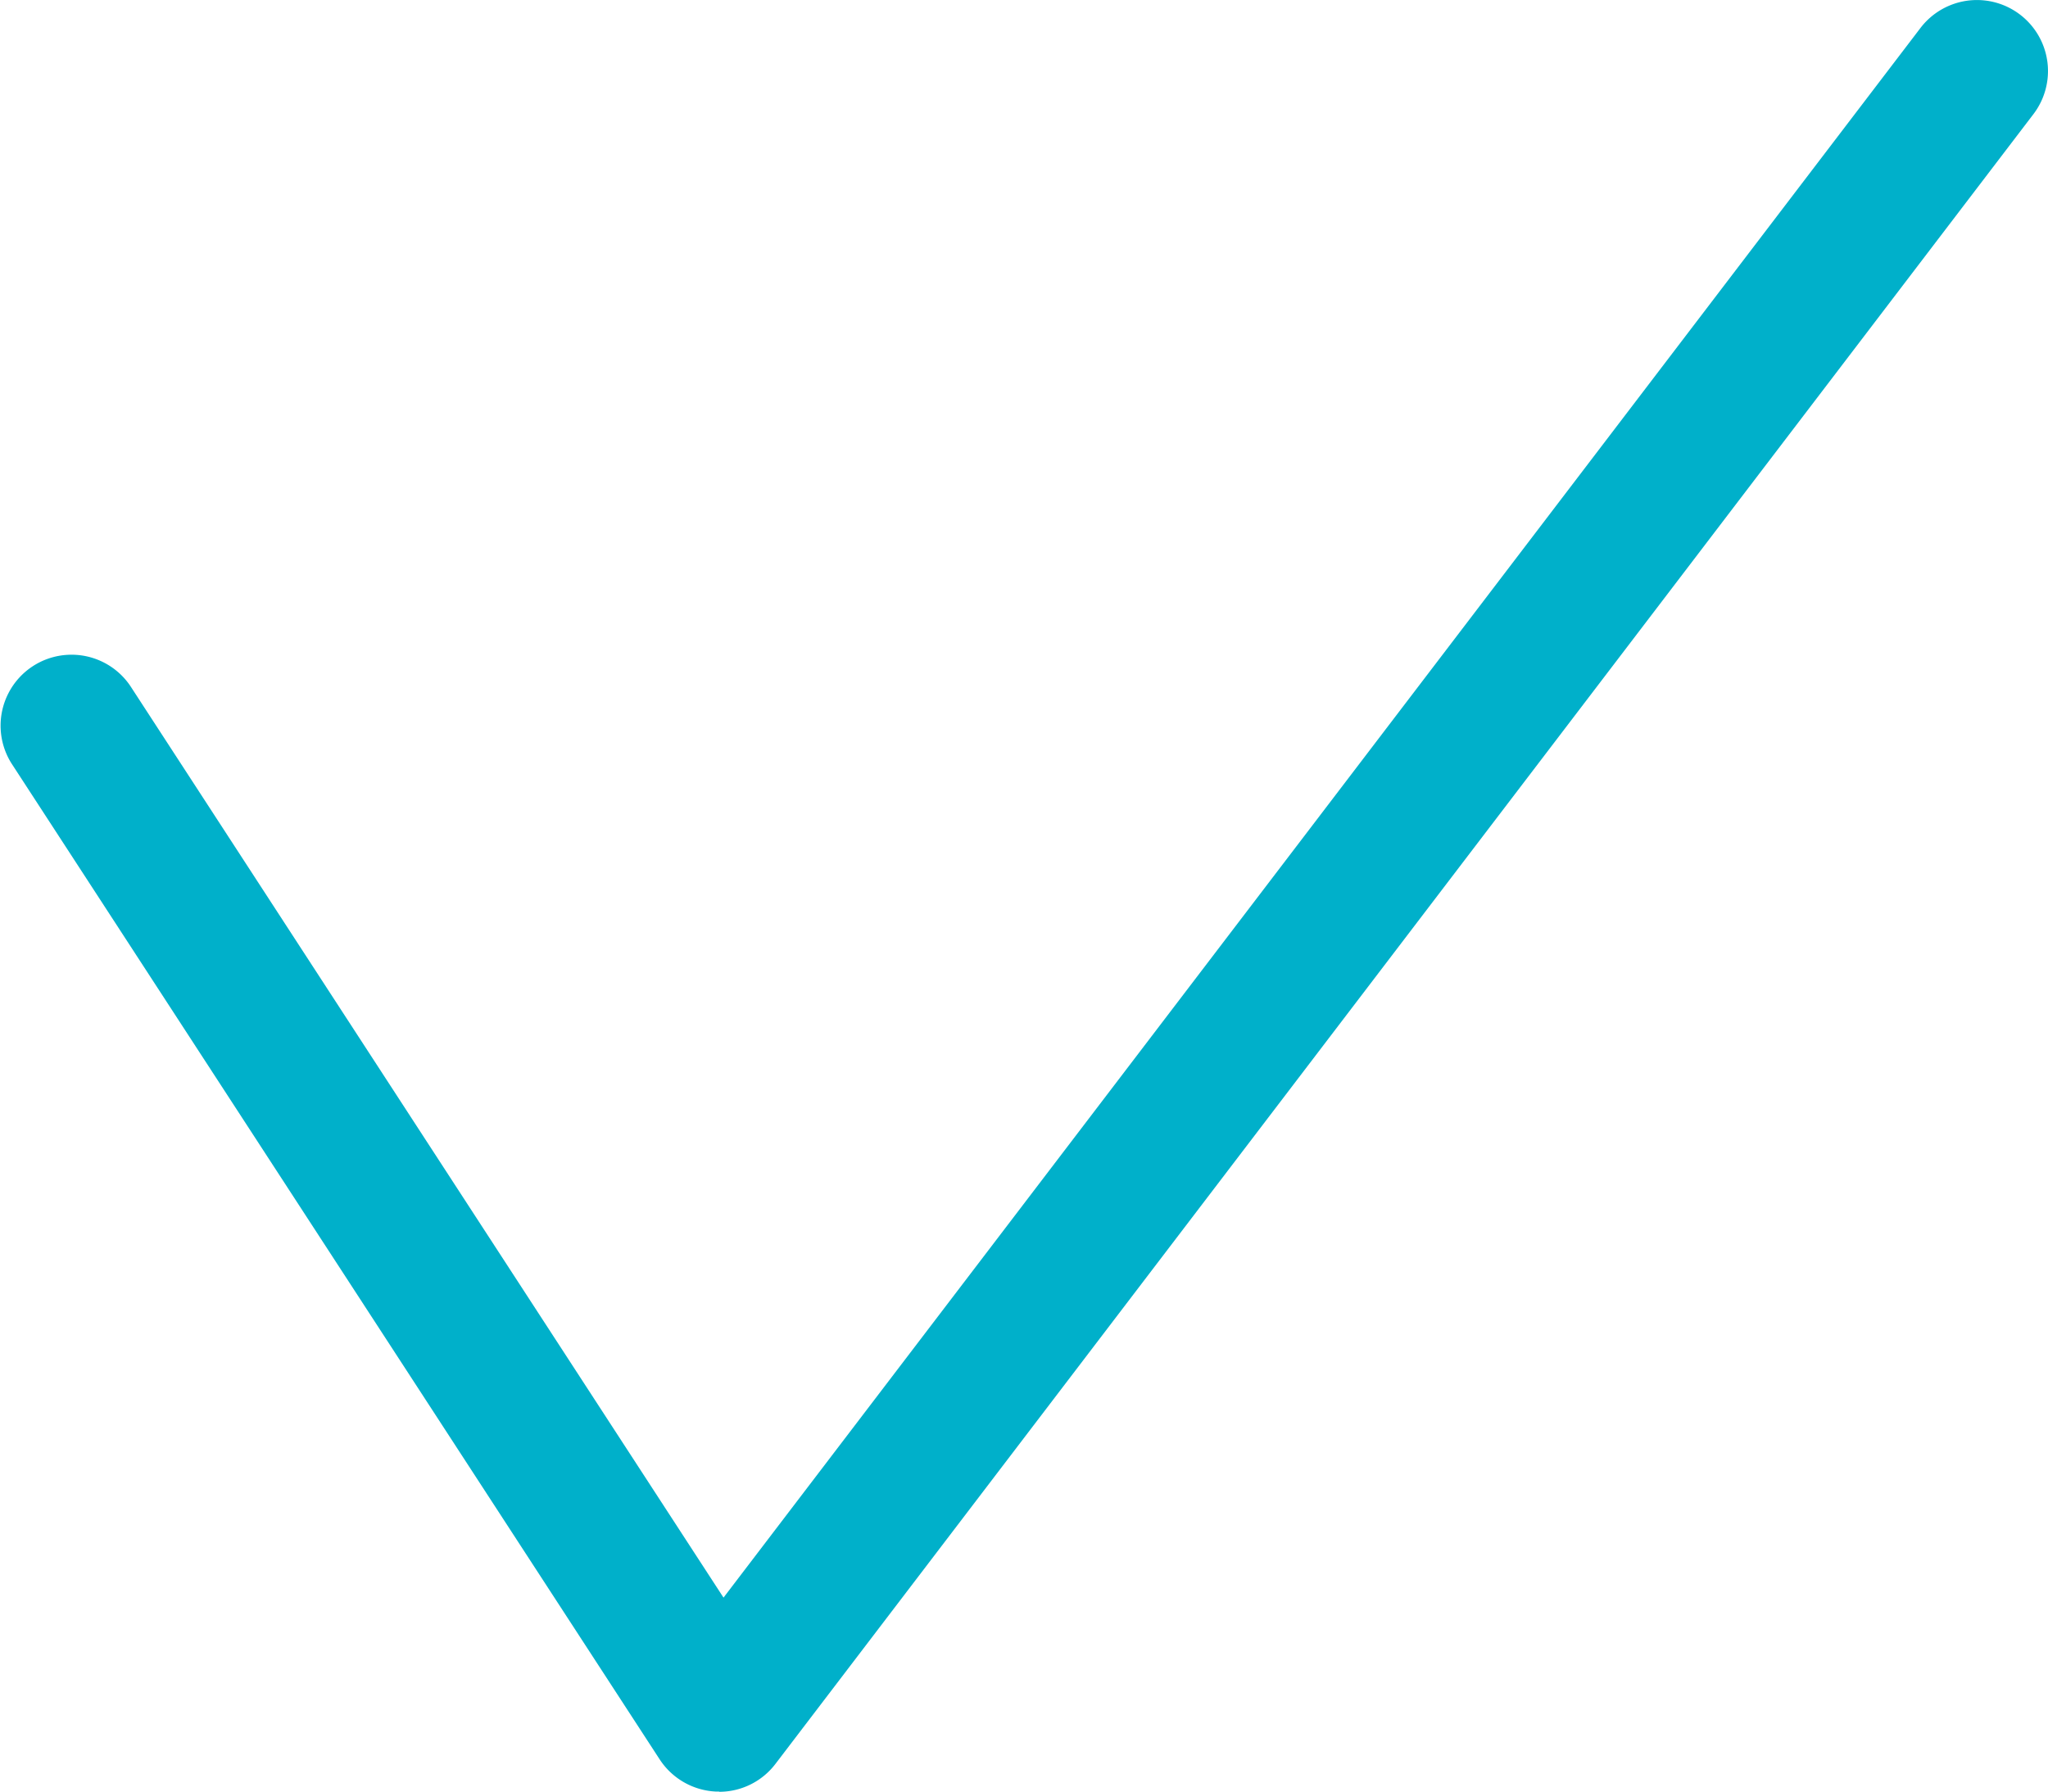 <svg xmlns="http://www.w3.org/2000/svg" width="99.751" height="87.292" viewBox="0 0 99.751 87.292"><path d="M130.77,196.55h-.13a3.461,3.461,0,0,1-2.77-1.57L96.3,146.46a3.455,3.455,0,0,1,5.79-3.77l28.89,44.41,58.3-76.47a3.46,3.46,0,1,1,5.5,4.2L133.51,195.2a3.443,3.443,0,0,1-2.75,1.36Z" transform="translate(-95.74 -109.268)" fill="#00b0ca"></path></svg>